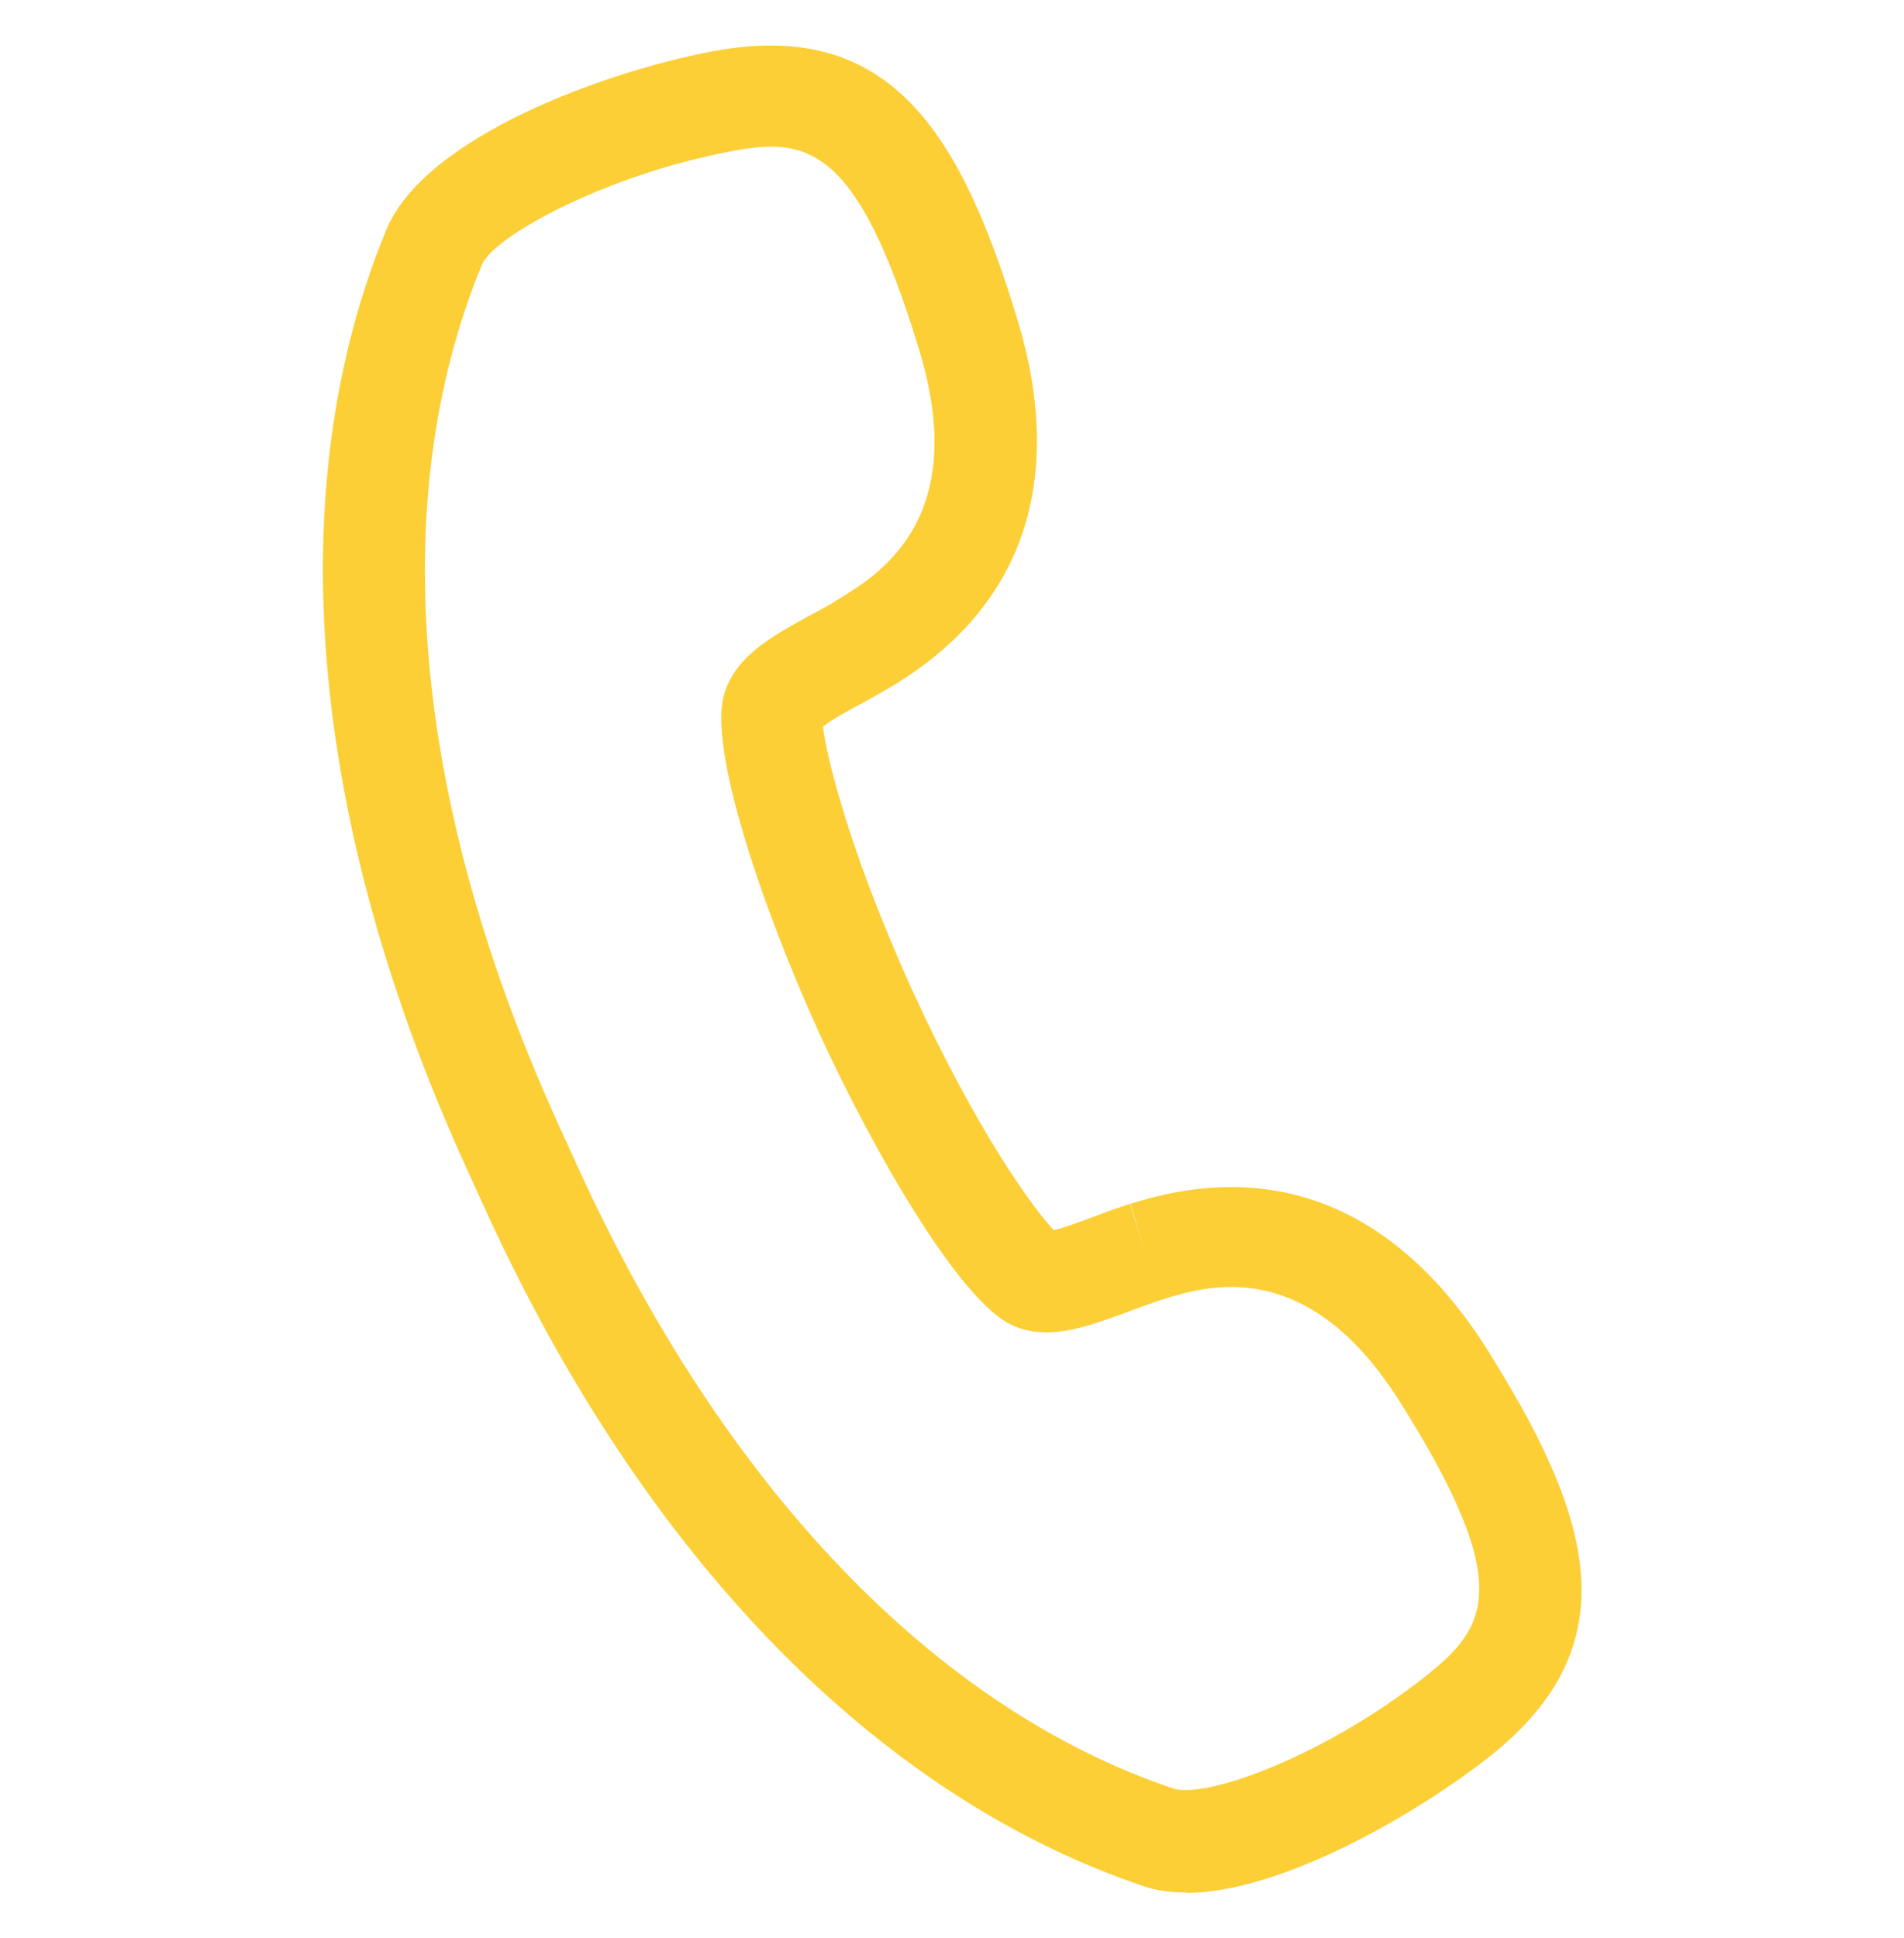 <?xml version="1.0" encoding="UTF-8"?><svg id="Tel" xmlns="http://www.w3.org/2000/svg" viewBox="0 0 41.18 41.91"><defs><style>.cls-1{fill:#fccf36;}</style></defs><path class="cls-1" d="M25.64,40.92c-.32,0-.62-.04-.89-.13-5.8-1.95-10.83-7.14-14.25-14.63l-.41-.9c-3.42-7.5-4.04-14.7-1.74-20.28.83-2.03,4.77-3.44,7.06-3.87,3.82-.72,5.36,1.71,6.61,5.85.72,2.39.84,5.7-2.68,7.85-.25.15-.5.29-.74.42-.26.14-.63.34-.8.48.05.5.5,2.55,1.93,5.7,1.39,3.04,2.61,4.71,3.06,5.19.22-.05.6-.19.86-.29.26-.1.52-.19.79-.28l.33,1.05-.33-1.05.33,1.05-.32-1.05c3.93-1.26,6.35,1,7.69,3.11,2.31,3.66,3.13,6.42.09,8.83-1.58,1.25-4.53,2.96-6.58,2.96ZM16.7,3.17c-.28,0-.57.04-.88.1-2.72.51-5.15,1.84-5.4,2.46-2.1,5.1-1.49,11.68,1.67,18.61l.41.9c3.16,6.93,7.73,11.7,12.87,13.43.71.24,3.32-.72,5.48-2.44,1.31-1.04,1.93-1.96-.58-5.93-2.02-3.2-4.22-2.49-5.16-2.19h-.01c-.23.08-.46.16-.69.25-.9.33-1.75.65-2.53.29-1.11-.52-2.94-3.65-4.17-6.33-1.22-2.69-2.39-6.12-2.05-7.3.24-.83,1.03-1.26,1.87-1.72.21-.11.43-.23.63-.36.85-.52,2.82-1.72,1.73-5.34-1.1-3.65-2.03-4.43-3.22-4.43ZM17.72,15.78h0Z"/></svg>